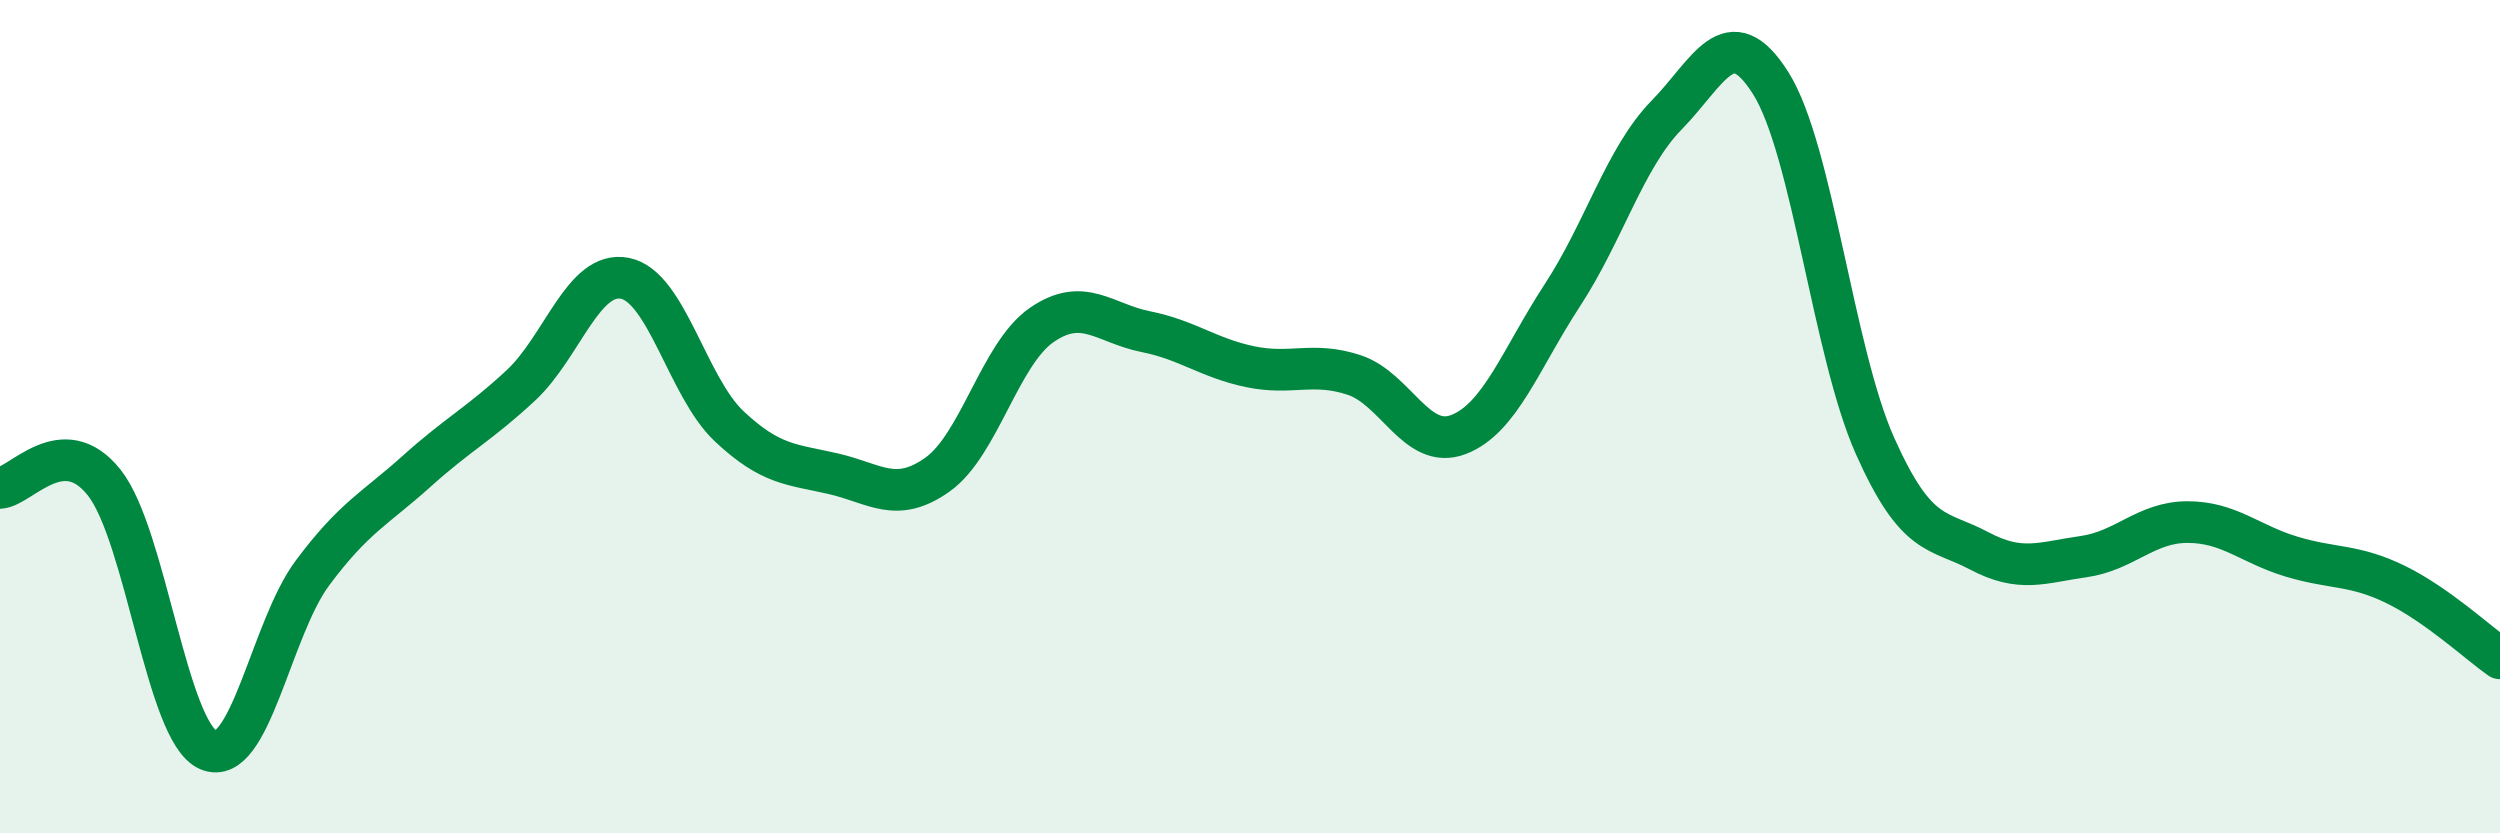 
    <svg width="60" height="20" viewBox="0 0 60 20" xmlns="http://www.w3.org/2000/svg">
      <path
        d="M 0,11.71 C 0.5,11.68 1.5,10.32 2.5,11.58 C 3.5,12.84 4,17.57 5,18 C 6,18.43 6.5,15.09 7.5,13.75 C 8.5,12.41 9,12.21 10,11.31 C 11,10.41 11.5,10.18 12.5,9.25 C 13.5,8.32 14,6.48 15,6.68 C 16,6.88 16.5,9.29 17.5,10.23 C 18.5,11.17 19,11.14 20,11.37 C 21,11.6 21.5,12.1 22.5,11.39 C 23.5,10.68 24,8.49 25,7.8 C 26,7.11 26.5,7.76 27.5,7.96 C 28.5,8.16 29,8.59 30,8.8 C 31,9.01 31.5,8.67 32.5,9 C 33.5,9.33 34,10.81 35,10.43 C 36,10.05 36.5,8.61 37.5,7.08 C 38.5,5.55 39,3.78 40,2.76 C 41,1.74 41.5,0.41 42.5,2 C 43.5,3.59 44,8.46 45,10.7 C 46,12.94 46.5,12.69 47.5,13.22 C 48.5,13.75 49,13.5 50,13.36 C 51,13.22 51.5,12.53 52.5,12.53 C 53.5,12.53 54,13.06 55,13.36 C 56,13.66 56.5,13.54 57.5,14.03 C 58.5,14.52 59.5,15.45 60,15.8L60 20L0 20Z"
        fill="#008740"
        opacity="0.1"
        stroke-linecap="round"
        stroke-linejoin="round"
      />
      <path
        d="M 0,11.71 C 0.5,11.68 1.5,10.32 2.5,11.58 C 3.5,12.84 4,17.57 5,18 C 6,18.43 6.5,15.09 7.5,13.75 C 8.5,12.41 9,12.21 10,11.31 C 11,10.41 11.5,10.18 12.5,9.25 C 13.5,8.32 14,6.48 15,6.68 C 16,6.88 16.5,9.29 17.5,10.23 C 18.5,11.17 19,11.14 20,11.37 C 21,11.6 21.5,12.1 22.5,11.39 C 23.5,10.68 24,8.49 25,7.8 C 26,7.11 26.5,7.76 27.5,7.96 C 28.5,8.16 29,8.59 30,8.8 C 31,9.01 31.5,8.67 32.5,9 C 33.5,9.33 34,10.81 35,10.43 C 36,10.05 36.5,8.61 37.5,7.08 C 38.5,5.55 39,3.78 40,2.76 C 41,1.74 41.5,0.41 42.5,2 C 43.5,3.59 44,8.46 45,10.7 C 46,12.94 46.5,12.69 47.5,13.22 C 48.5,13.75 49,13.5 50,13.36 C 51,13.22 51.5,12.53 52.5,12.53 C 53.5,12.53 54,13.06 55,13.36 C 56,13.66 56.5,13.54 57.5,14.03 C 58.5,14.52 59.5,15.45 60,15.8"
        stroke="#008740"
        stroke-width="1"
        fill="none"
        stroke-linecap="round"
        stroke-linejoin="round"
      />
    </svg>
  
